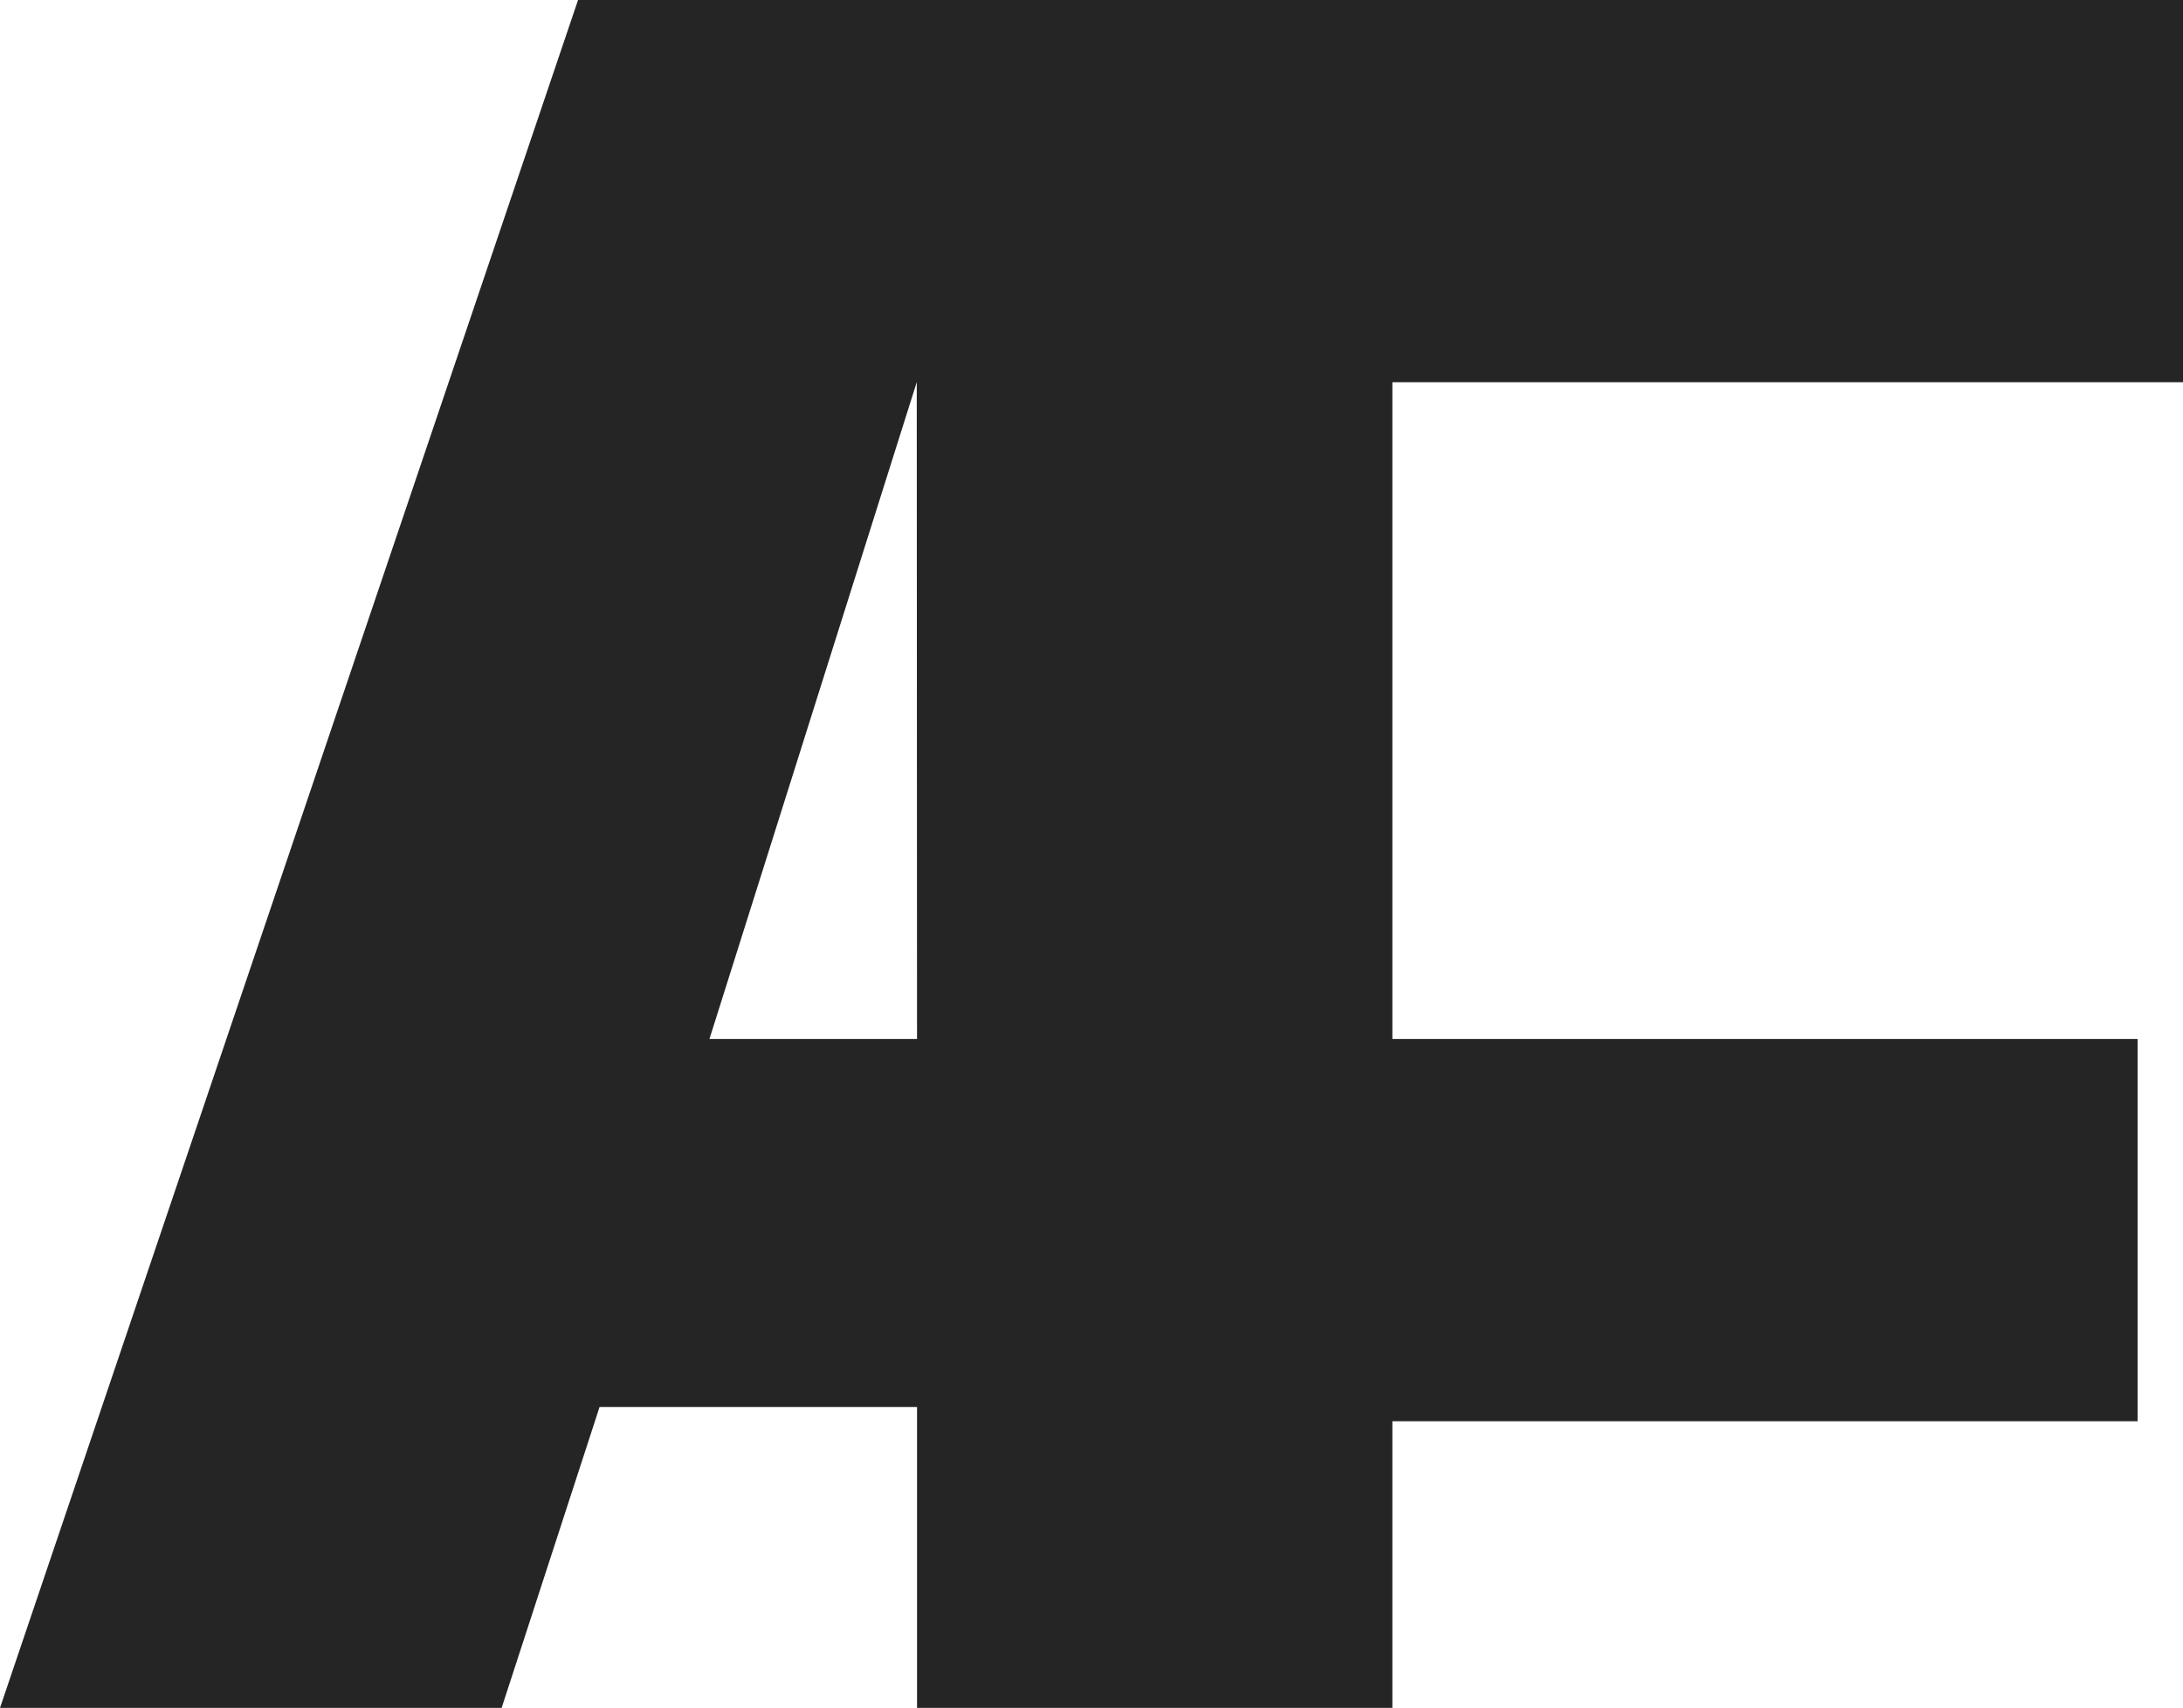 <svg xmlns="http://www.w3.org/2000/svg" id="Capa_2" data-name="Capa 2" viewBox="0 0 241.43 188.88"><defs><style>      .cls-1 {        fill: #252525;      }    </style></defs><g id="Capa_1-2" data-name="Capa 1"><path class="cls-1" d="M241.43,42.27V0H63.93L0,188.88h55.48l10.83-33.28h35.11v33.28h52.57v-31.7h82.42v-42.27h-82.42V42.27h87.44ZM78.46,114.91l22.93-72.65.03,72.65h-22.96Z"></path></g></svg>